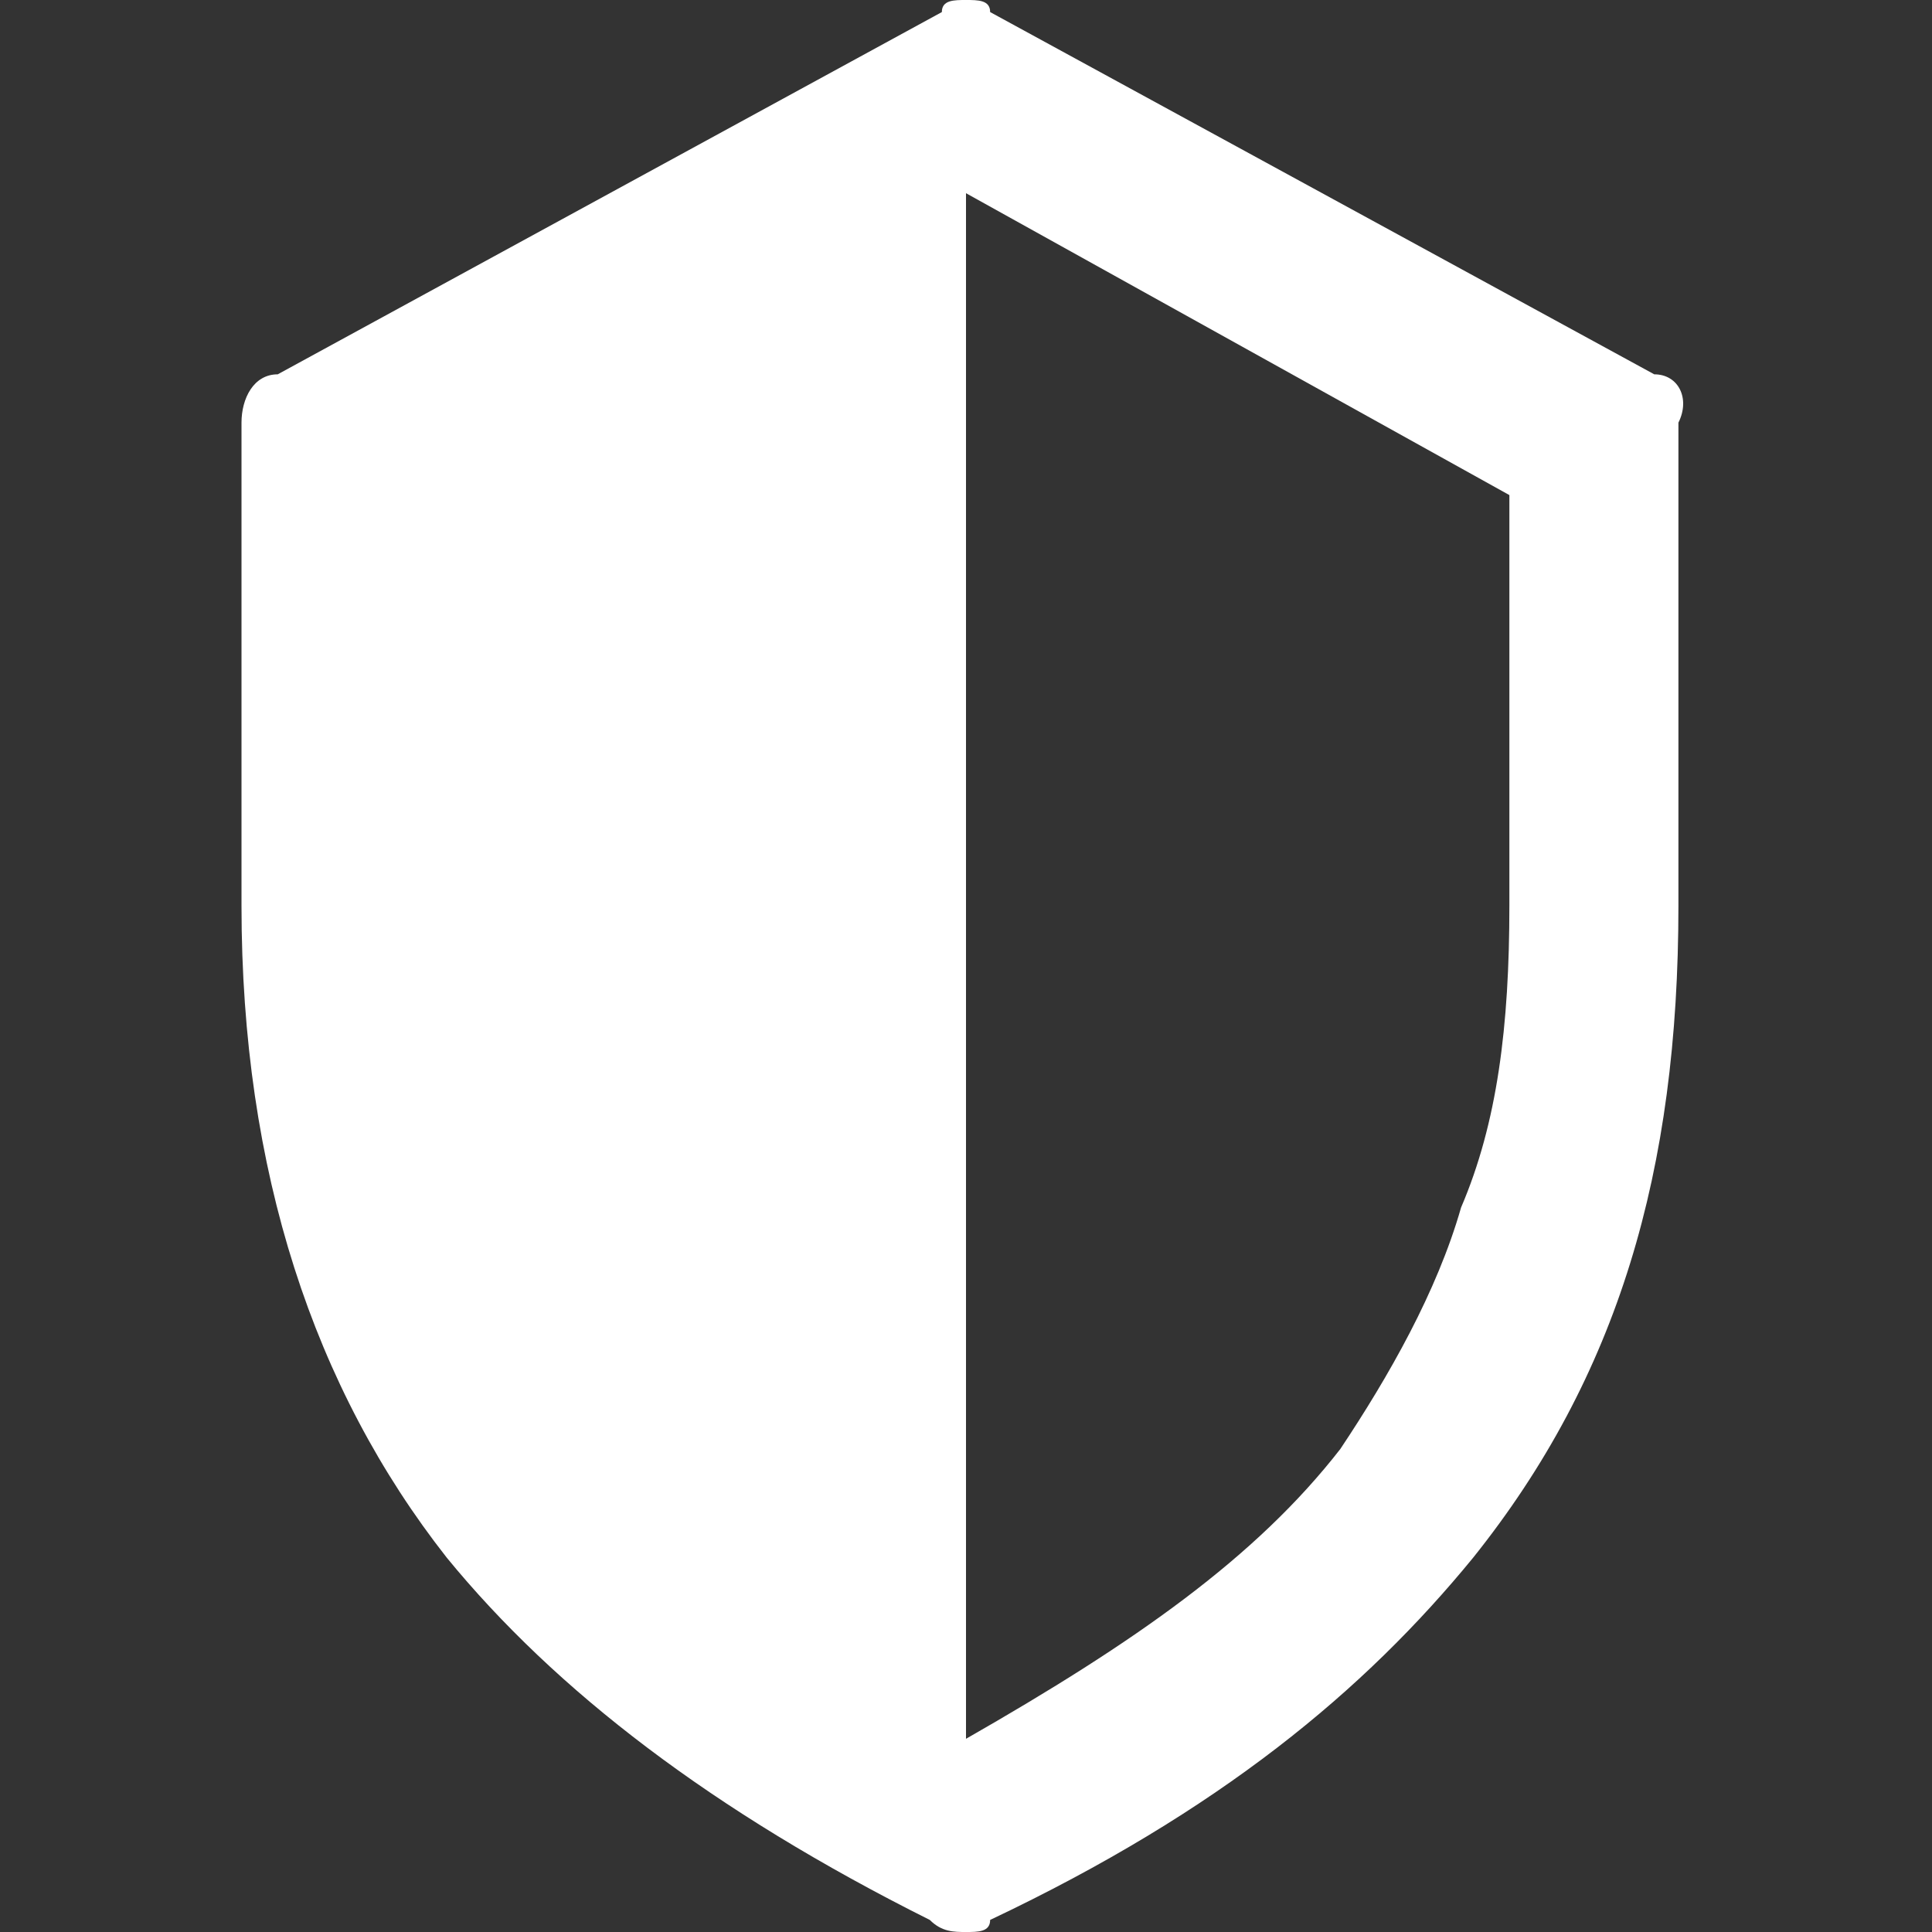 <?xml version="1.0" encoding="utf-8"?>
<!-- Generator: Adobe Illustrator 27.8.1, SVG Export Plug-In . SVG Version: 6.00 Build 0)  -->
<svg version="1.1" id="Layer_1" xmlns="http://www.w3.org/2000/svg" xmlns:xlink="http://www.w3.org/1999/xlink" x="0px" y="0px"
	 viewBox="0 0 16 16" style="enable-background:new 0 0 16 16;" xml:space="preserve">
<rect x="0" y="0" width="16" height="16" fill="#333333" stroke="none"/>
<style type="text/css">
	.st0{fill:#FFFFFF;}
</style>
<path class="st0" d="M13.7,3.1l-5.5-3C8.2,0,8.1,0,8,0S7.8,0,7.8,0.1l-5.5,3C2.1,3.1,2,3.3,2,3.5v4c0,2.2,0.6,4,1.7,5.4
	c0.9,1.1,2.2,2.1,4,3C7.8,16,7.9,16,8,16s0.2,0,0.2-0.1c1.9-0.9,3.1-1.9,4-3c1.2-1.5,1.7-3.2,1.7-5.4v-4C14,3.3,13.9,3.1,13.7,3.1
	L13.7,3.1z M12.5,7.5c0,1-0.1,1.8-0.4,2.5c-0.2,0.7-0.6,1.4-1,2c-0.7,0.9-1.7,1.6-3.1,2.4l0,0V1.6l0,0l4.5,2.5V7.5L12.5,7.5z"/>
</svg>
